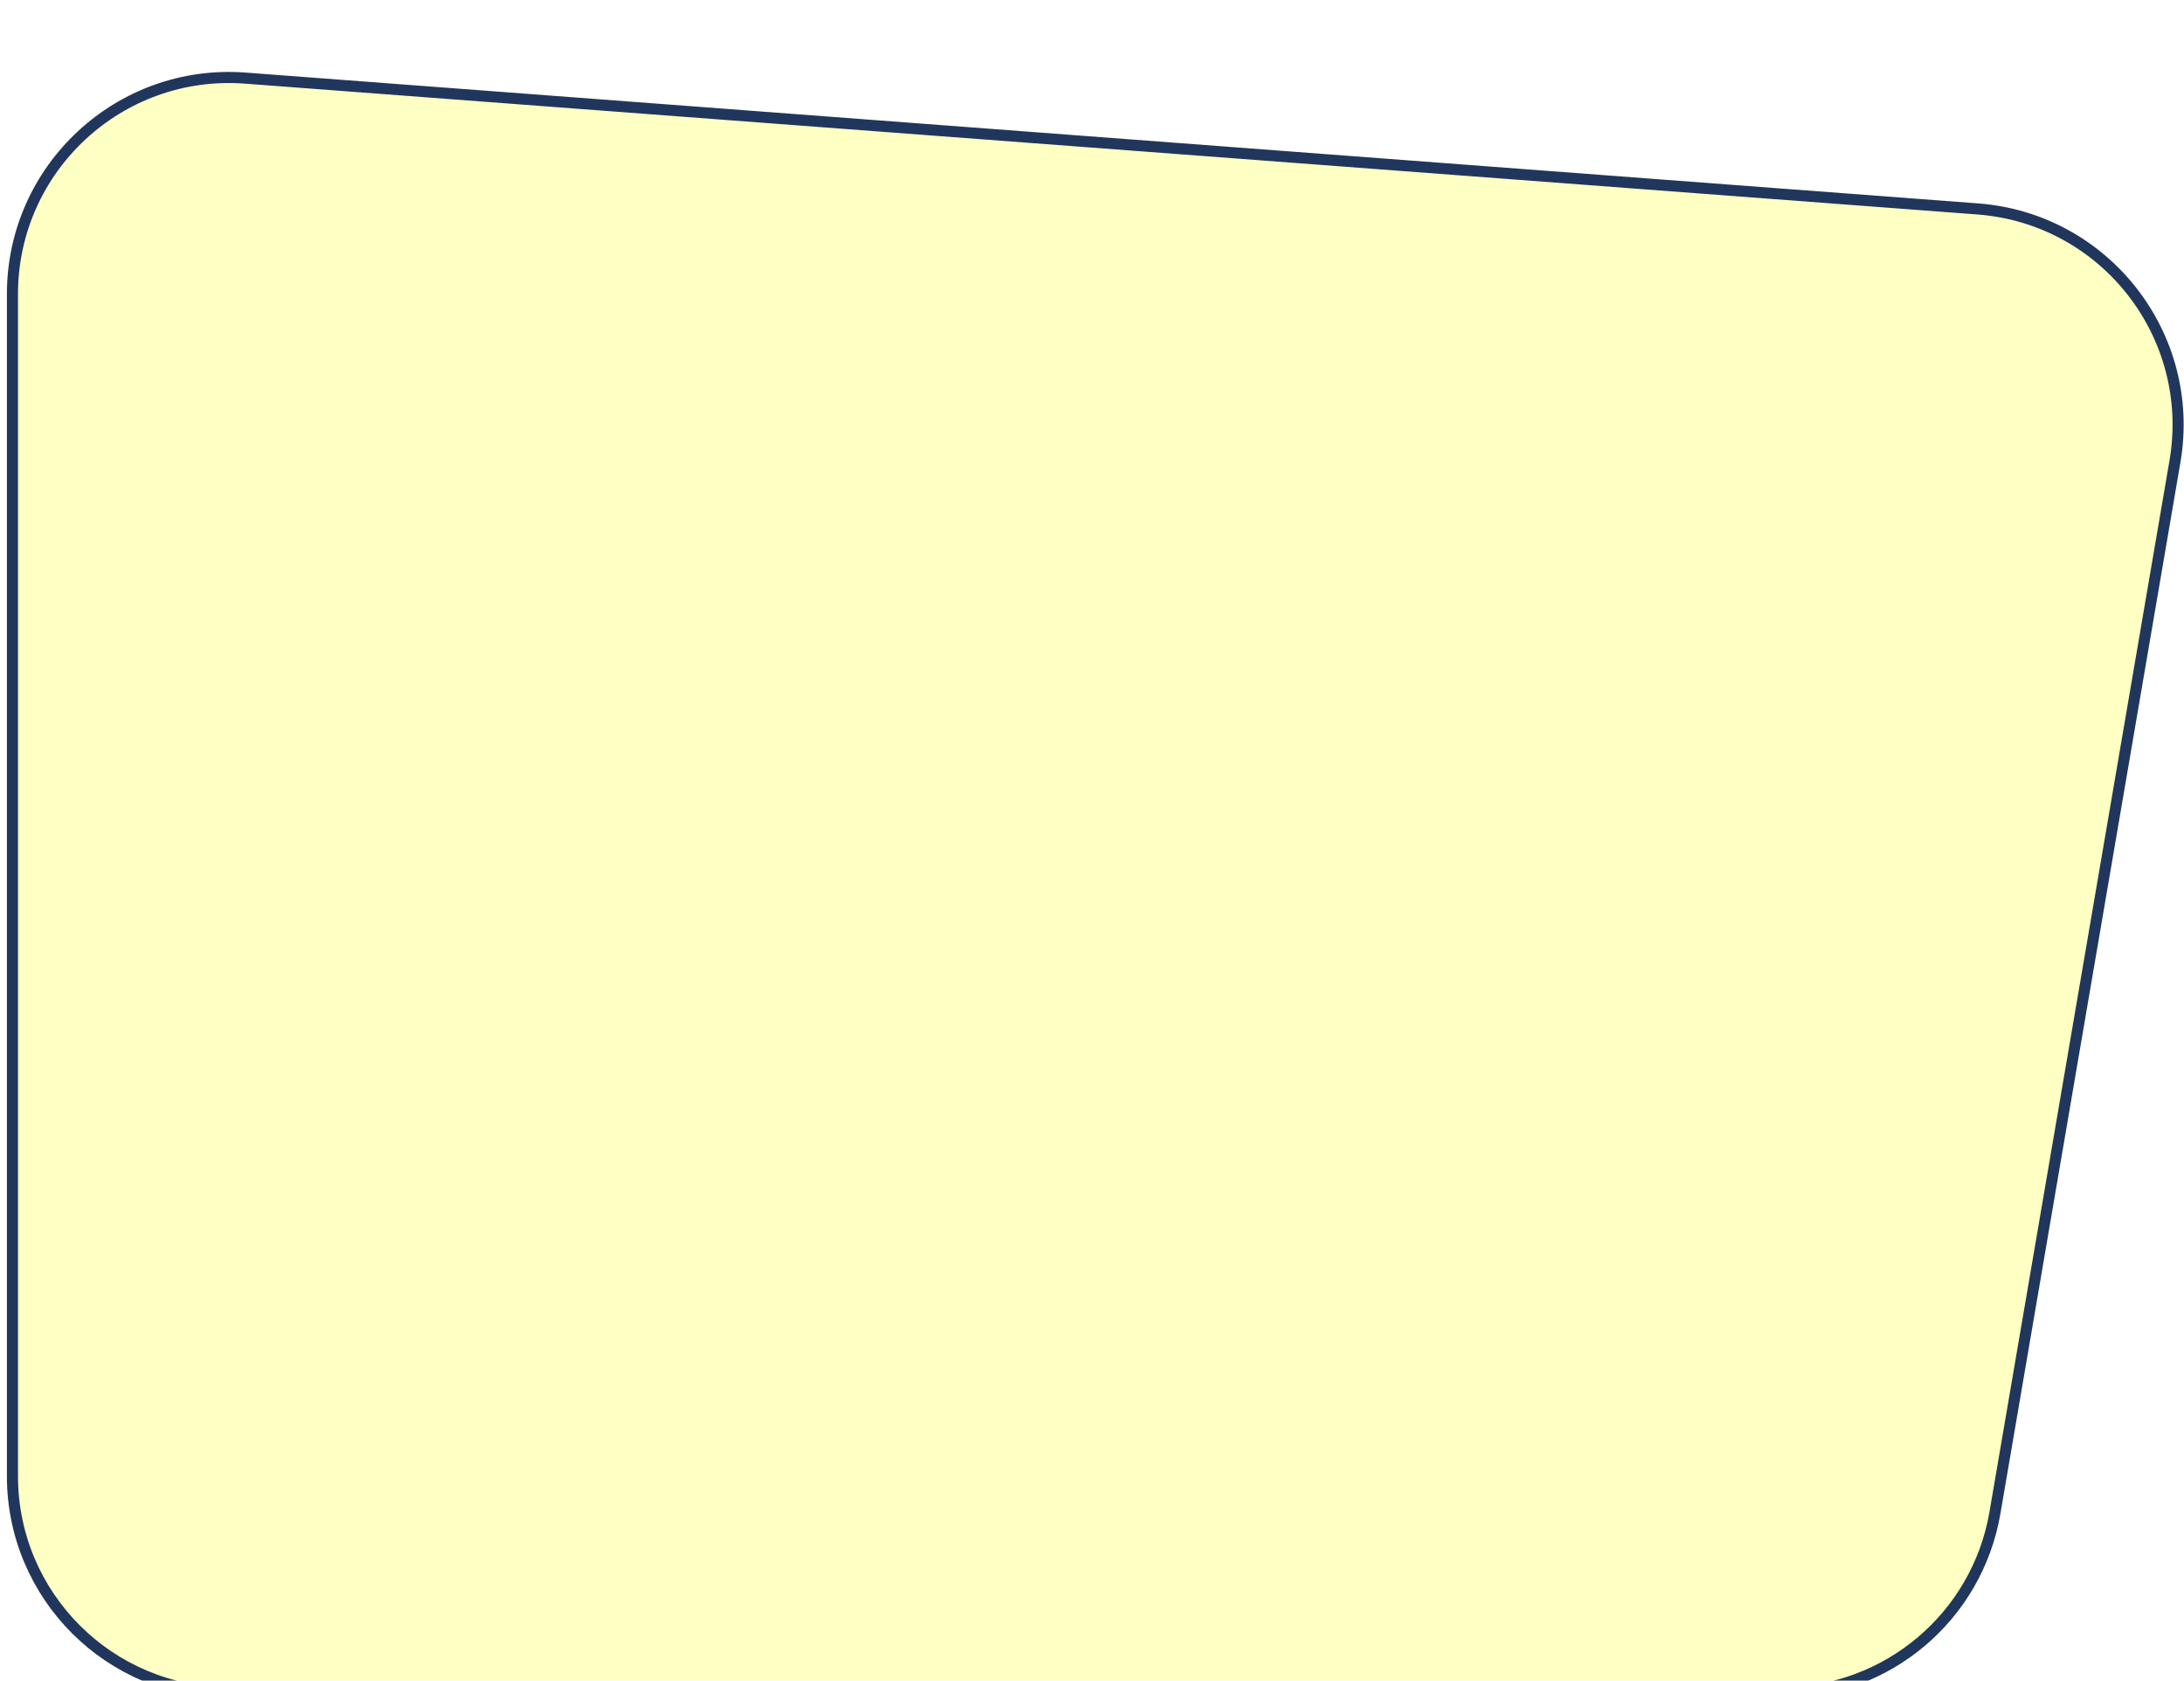<svg width="295" height="227" viewBox="0 0 295 227" fill="none" xmlns="http://www.w3.org/2000/svg">
<g filter="url(#filter0_di_16_2638)">
<path d="M0.933 30.726C0.933 13.268 15.782 -0.503 33.191 0.811L267.205 18.481C284.839 19.812 297.501 36.029 294.516 53.459L270.203 195.439C267.736 209.844 255.248 220.376 240.633 220.376H30.933C14.364 220.376 0.933 206.944 0.933 190.376L0.933 30.726Z" fill="#FEFFC2"/>
<path d="M1.682 30.726C1.682 13.704 16.161 0.277 33.135 1.558L267.149 19.228C284.342 20.526 296.688 36.338 293.778 53.333L269.465 195.313C267.059 209.358 254.883 219.627 240.633 219.627H30.933C14.778 219.627 1.682 206.531 1.682 190.376L1.682 30.726Z" stroke="#21365D" stroke-width="1.498"/>
</g>
<defs>
<filter id="filter0_di_16_2638" x="0.933" y="0.724" width="294.021" height="225.643" filterUnits="userSpaceOnUse" color-interpolation-filters="sRGB">
<feFlood flood-opacity="0" result="BackgroundImageFix"/>
<feColorMatrix in="SourceAlpha" type="matrix" values="0 0 0 0 0 0 0 0 0 0 0 0 0 0 0 0 0 0 127 0" result="hardAlpha"/>
<feOffset dy="5.992"/>
<feComposite in2="hardAlpha" operator="out"/>
<feColorMatrix type="matrix" values="0 0 0 0 0 0 0 0 0 0 0 0 0 0 0 0 0 0 0.13 0"/>
<feBlend mode="normal" in2="BackgroundImageFix" result="effect1_dropShadow_16_2638"/>
<feBlend mode="normal" in="SourceGraphic" in2="effect1_dropShadow_16_2638" result="shape"/>
<feColorMatrix in="SourceAlpha" type="matrix" values="0 0 0 0 0 0 0 0 0 0 0 0 0 0 0 0 0 0 127 0" result="hardAlpha"/>
<feOffset dy="3"/>
<feComposite in2="hardAlpha" operator="arithmetic" k2="-1" k3="1"/>
<feColorMatrix type="matrix" values="0 0 0 0 1 0 0 0 0 1 0 0 0 0 1 0 0 0 0.67 0"/>
<feBlend mode="normal" in2="shape" result="effect2_innerShadow_16_2638"/>
</filter>
</defs>
</svg>
